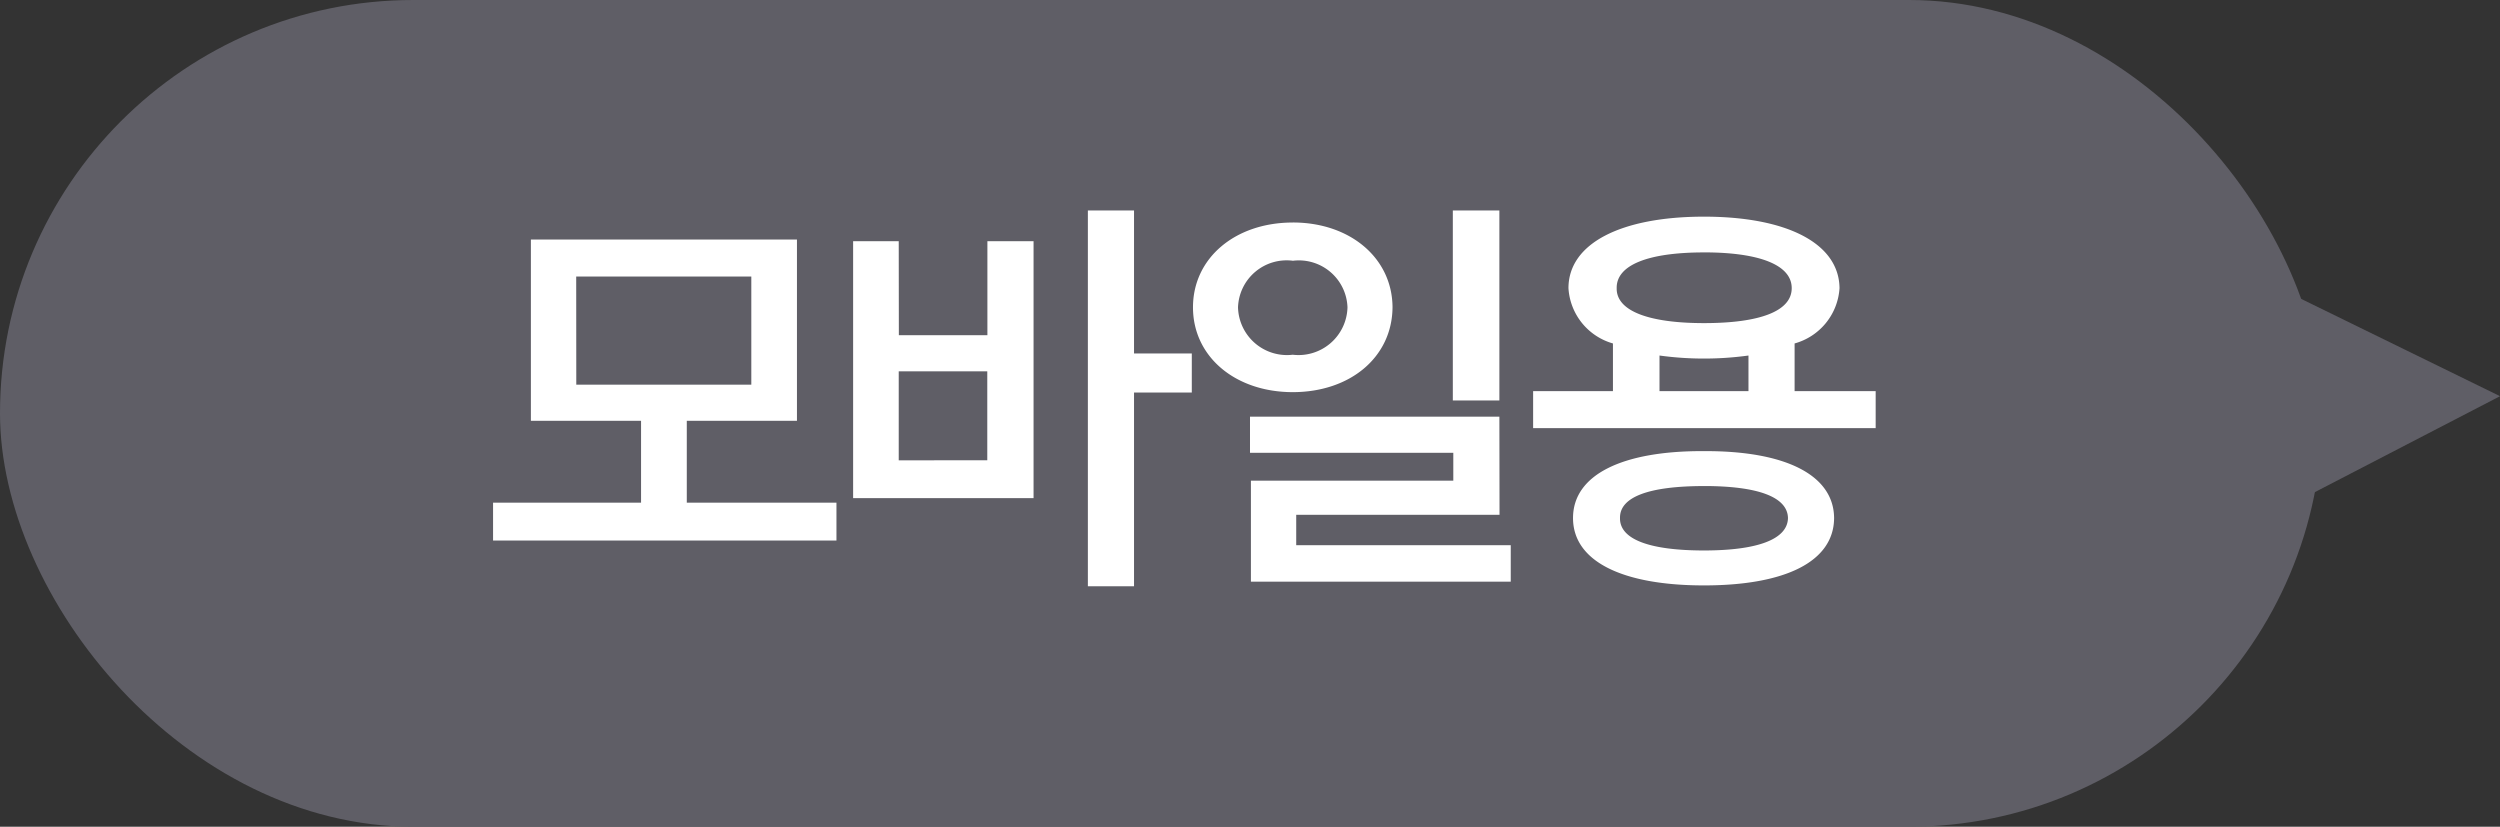 <svg xmlns="http://www.w3.org/2000/svg" width="82.216" height="27.188" viewBox="0 0 82.216 27.188">
  <rect x="0" y="0" width="82.216" height="27.188" fill="#333333" stroke="none"/>
  <g id="그룹_22896" data-name="그룹 22896" transform="translate(-68)">
    <g id="그룹_15076" data-name="그룹 15076" transform="translate(0 0)">
      <rect id="사각형_1003" data-name="사각형 1003" width="76.375" height="27.188" rx="13.594" transform="translate(68 0)" fill="#5f5e66"/>
      <path id="패스_4348" data-name="패스 4348" d="M7.141,7.516l6.647-3.444L7.141.82Z" transform="translate(136.429 8.957)" fill="#5f5e66"/>
    </g>
    <path id="패스_191605" data-name="패스 191605" d="M-34.6-1.531h-4.922V-4.225h3.623v-5.961h-8.75v5.961h3.623v2.693h-4.867V-.287H-34.6Zm-8.559-7.437H-37.4v3.555h-5.756Zm18.345-2.174h-1.518V1.217h1.518V-5.154h1.9V-6.439h-1.9Zm-7.738,1.012h-1.5v8.449h5.934v-8.449h-1.518v3.09h-2.912Zm0,7.205V-5.852h2.912v2.926Zm12.958-7.82c-1.887,0-3.281,1.162-3.281,2.789s1.395,2.789,3.281,2.789,3.268-1.148,3.281-2.789C-16.321-9.584-17.716-10.746-19.589-10.746Zm0,1.258a1.6,1.6,0,0,1,1.8,1.531,1.611,1.611,0,0,1-1.8,1.559,1.611,1.611,0,0,1-1.8-1.559A1.6,1.6,0,0,1-19.589-9.488Zm6.795-1.654h-1.531v6.248h1.531Zm0,6.781H-21v1.189h6.686v.916H-20.97V1.066h8.545v-1.2H-19.48v-1h6.686ZM-.424-5.2H-3.09V-6.768A2.018,2.018,0,0,0-1.613-8.586c-.014-1.477-1.736-2.352-4.457-2.352s-4.457.875-4.457,2.352A2.016,2.016,0,0,0-9.064-6.768V-5.2h-2.625v1.217H-.424ZM-6.07-3.227c-2.693-.014-4.307.779-4.307,2.2S-8.764,1.189-6.07,1.189C-3.4,1.189-1.8.41-1.791-1.025-1.8-2.447-3.4-3.24-6.07-3.227Zm0,1.148c1.764,0,2.748.355,2.762,1.053-.014.7-1,1.066-2.762,1.066-1.8,0-2.775-.369-2.762-1.066C-8.846-1.723-7.875-2.078-6.07-2.078Zm0-7.684c1.818,0,2.885.41,2.885,1.176S-4.252-7.437-6.07-7.437s-2.885-.4-2.871-1.148C-8.955-9.352-7.9-9.762-6.07-9.762ZM-7.533-5.2V-6.371a10.729,10.729,0,0,0,1.463.1,10.729,10.729,0,0,0,1.463-.1V-5.2Z" transform="translate(130.108 18.063)" fill="#fff"/>
  </g>
</svg>
